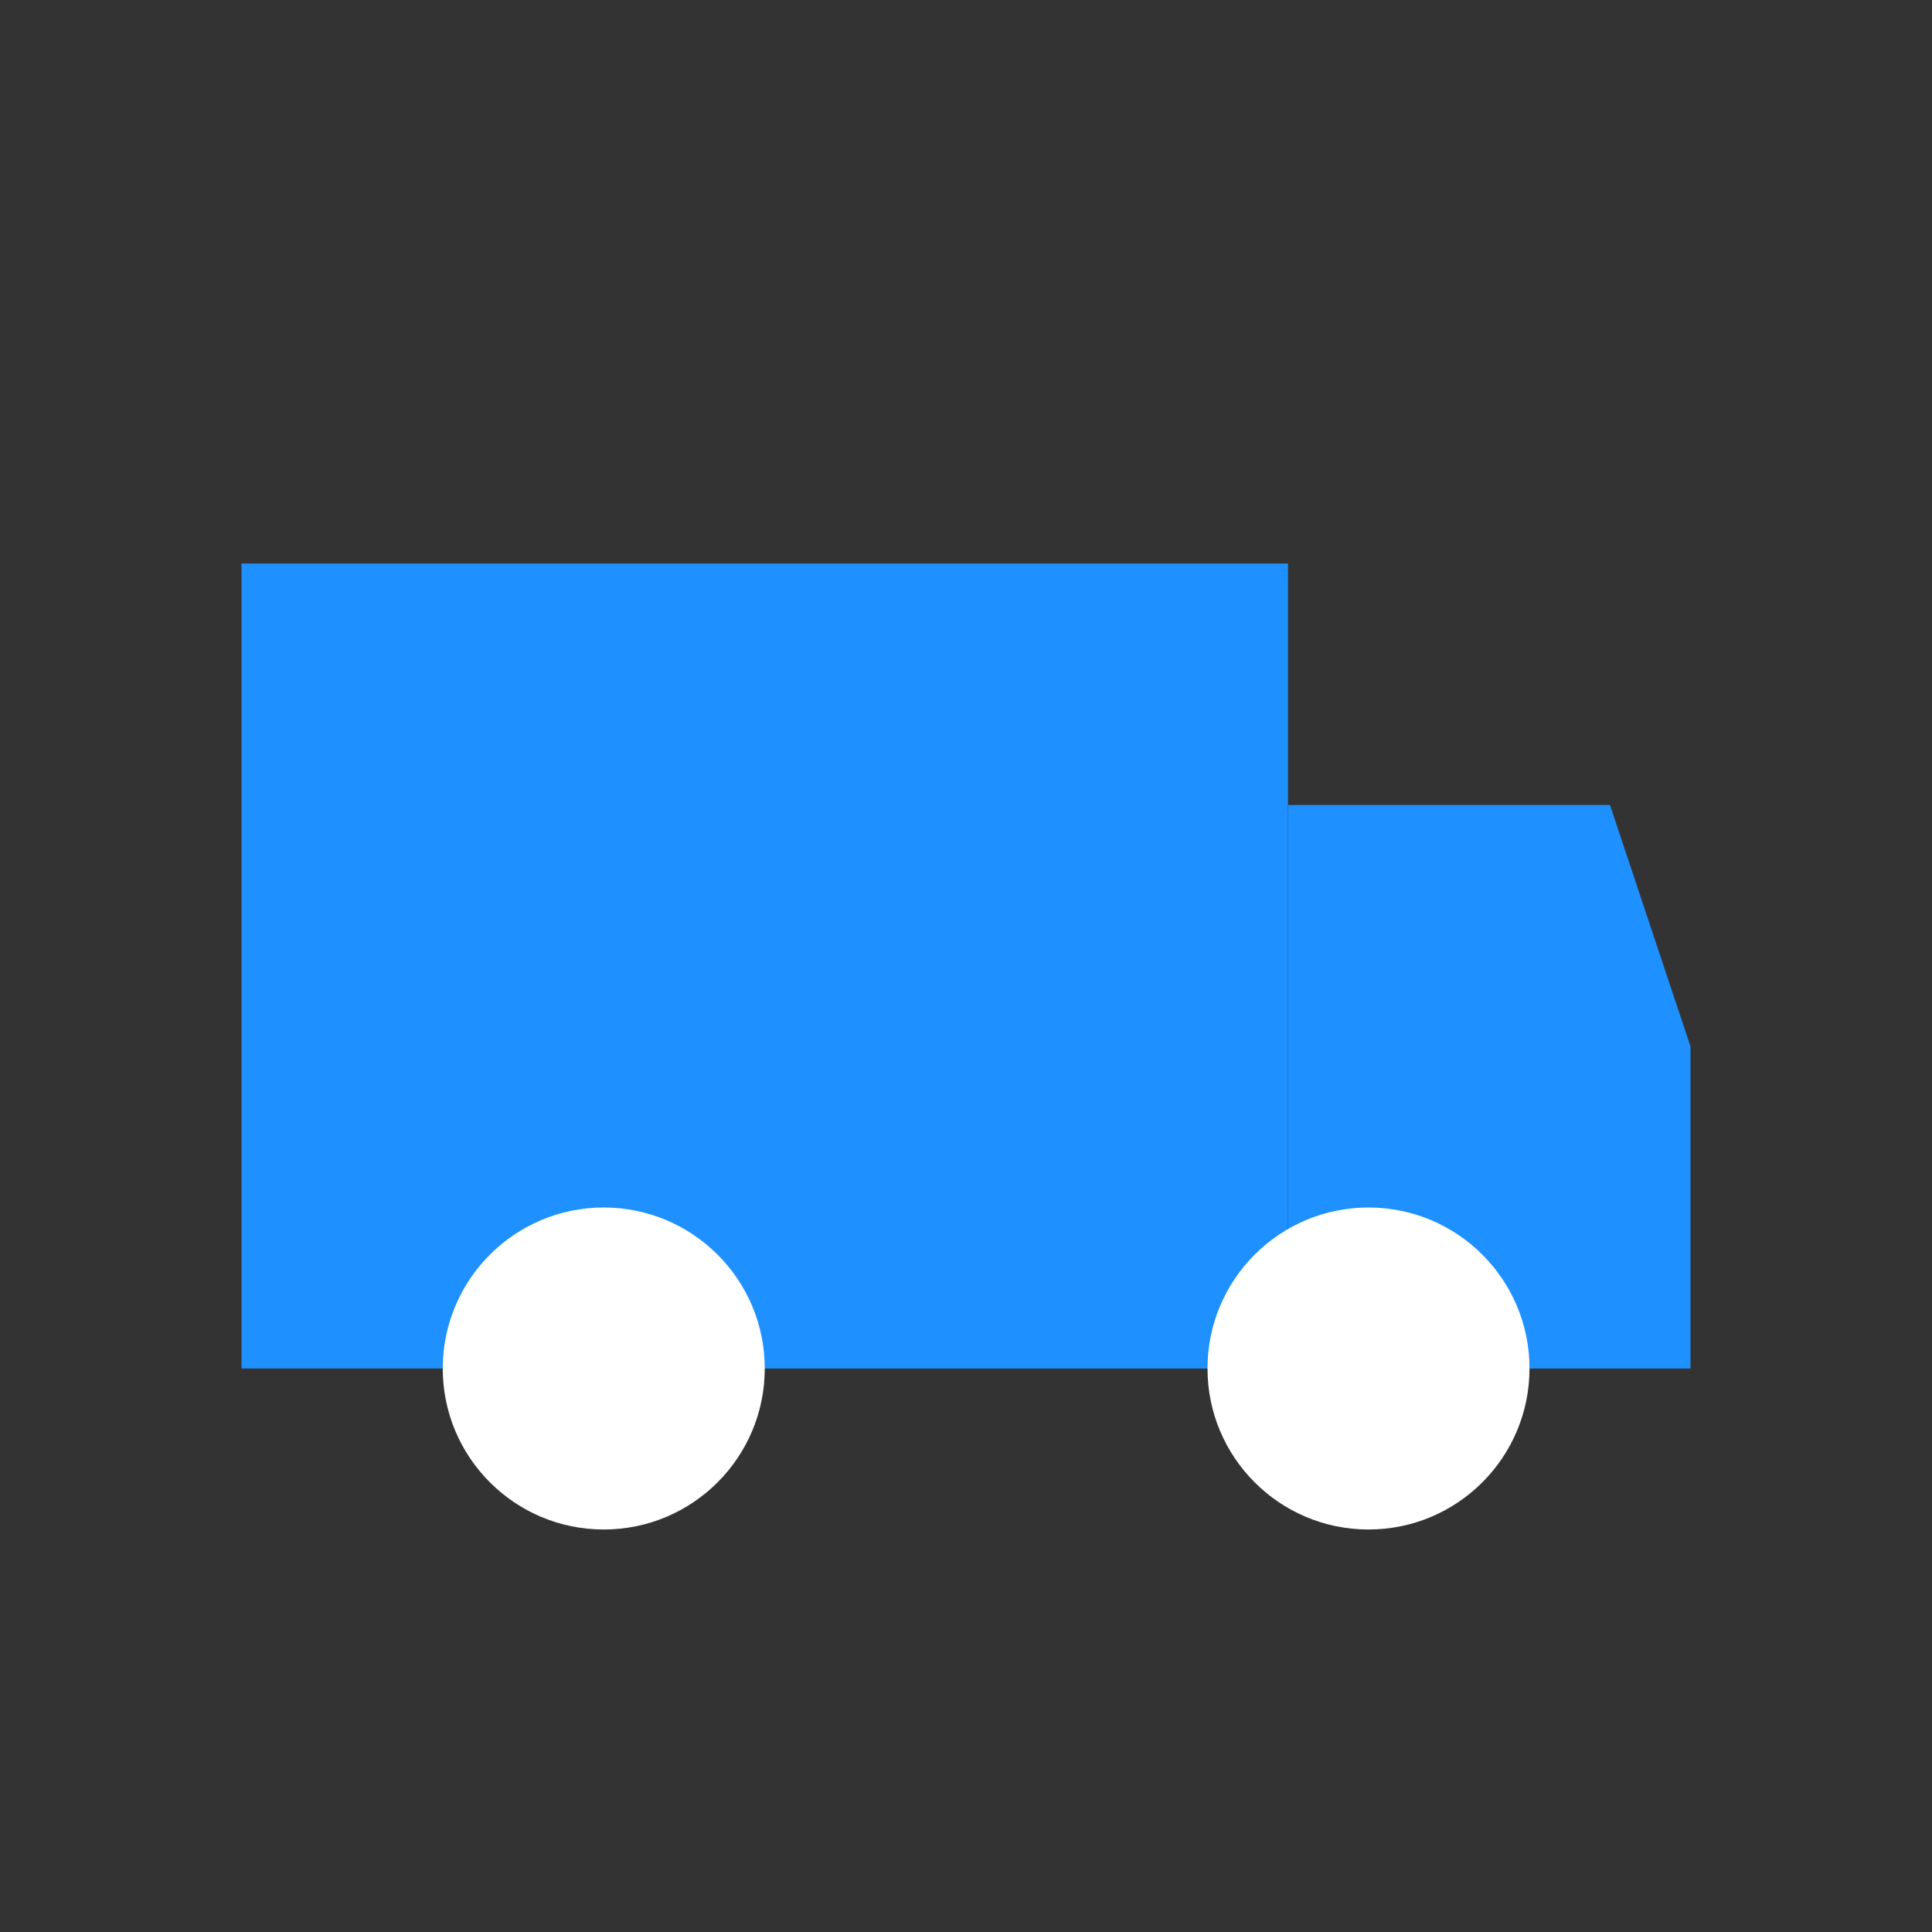 <svg width="64" height="64" viewBox="0 0 24 24" fill="#1e90ff" xmlns="http://www.w3.org/2000/svg">
<rect x="0" y="0" width="24" height="24" fill="#333333" stroke="none"/>
<path d="M3 7h13v10H3z"/>
<path d="M16 10h4l1 3v4h-5z"/>
<circle cx="7.5" cy="17" r="2" fill="#fff"/>
<circle cx="17" cy="17" r="2" fill="#fff"/>
</svg>